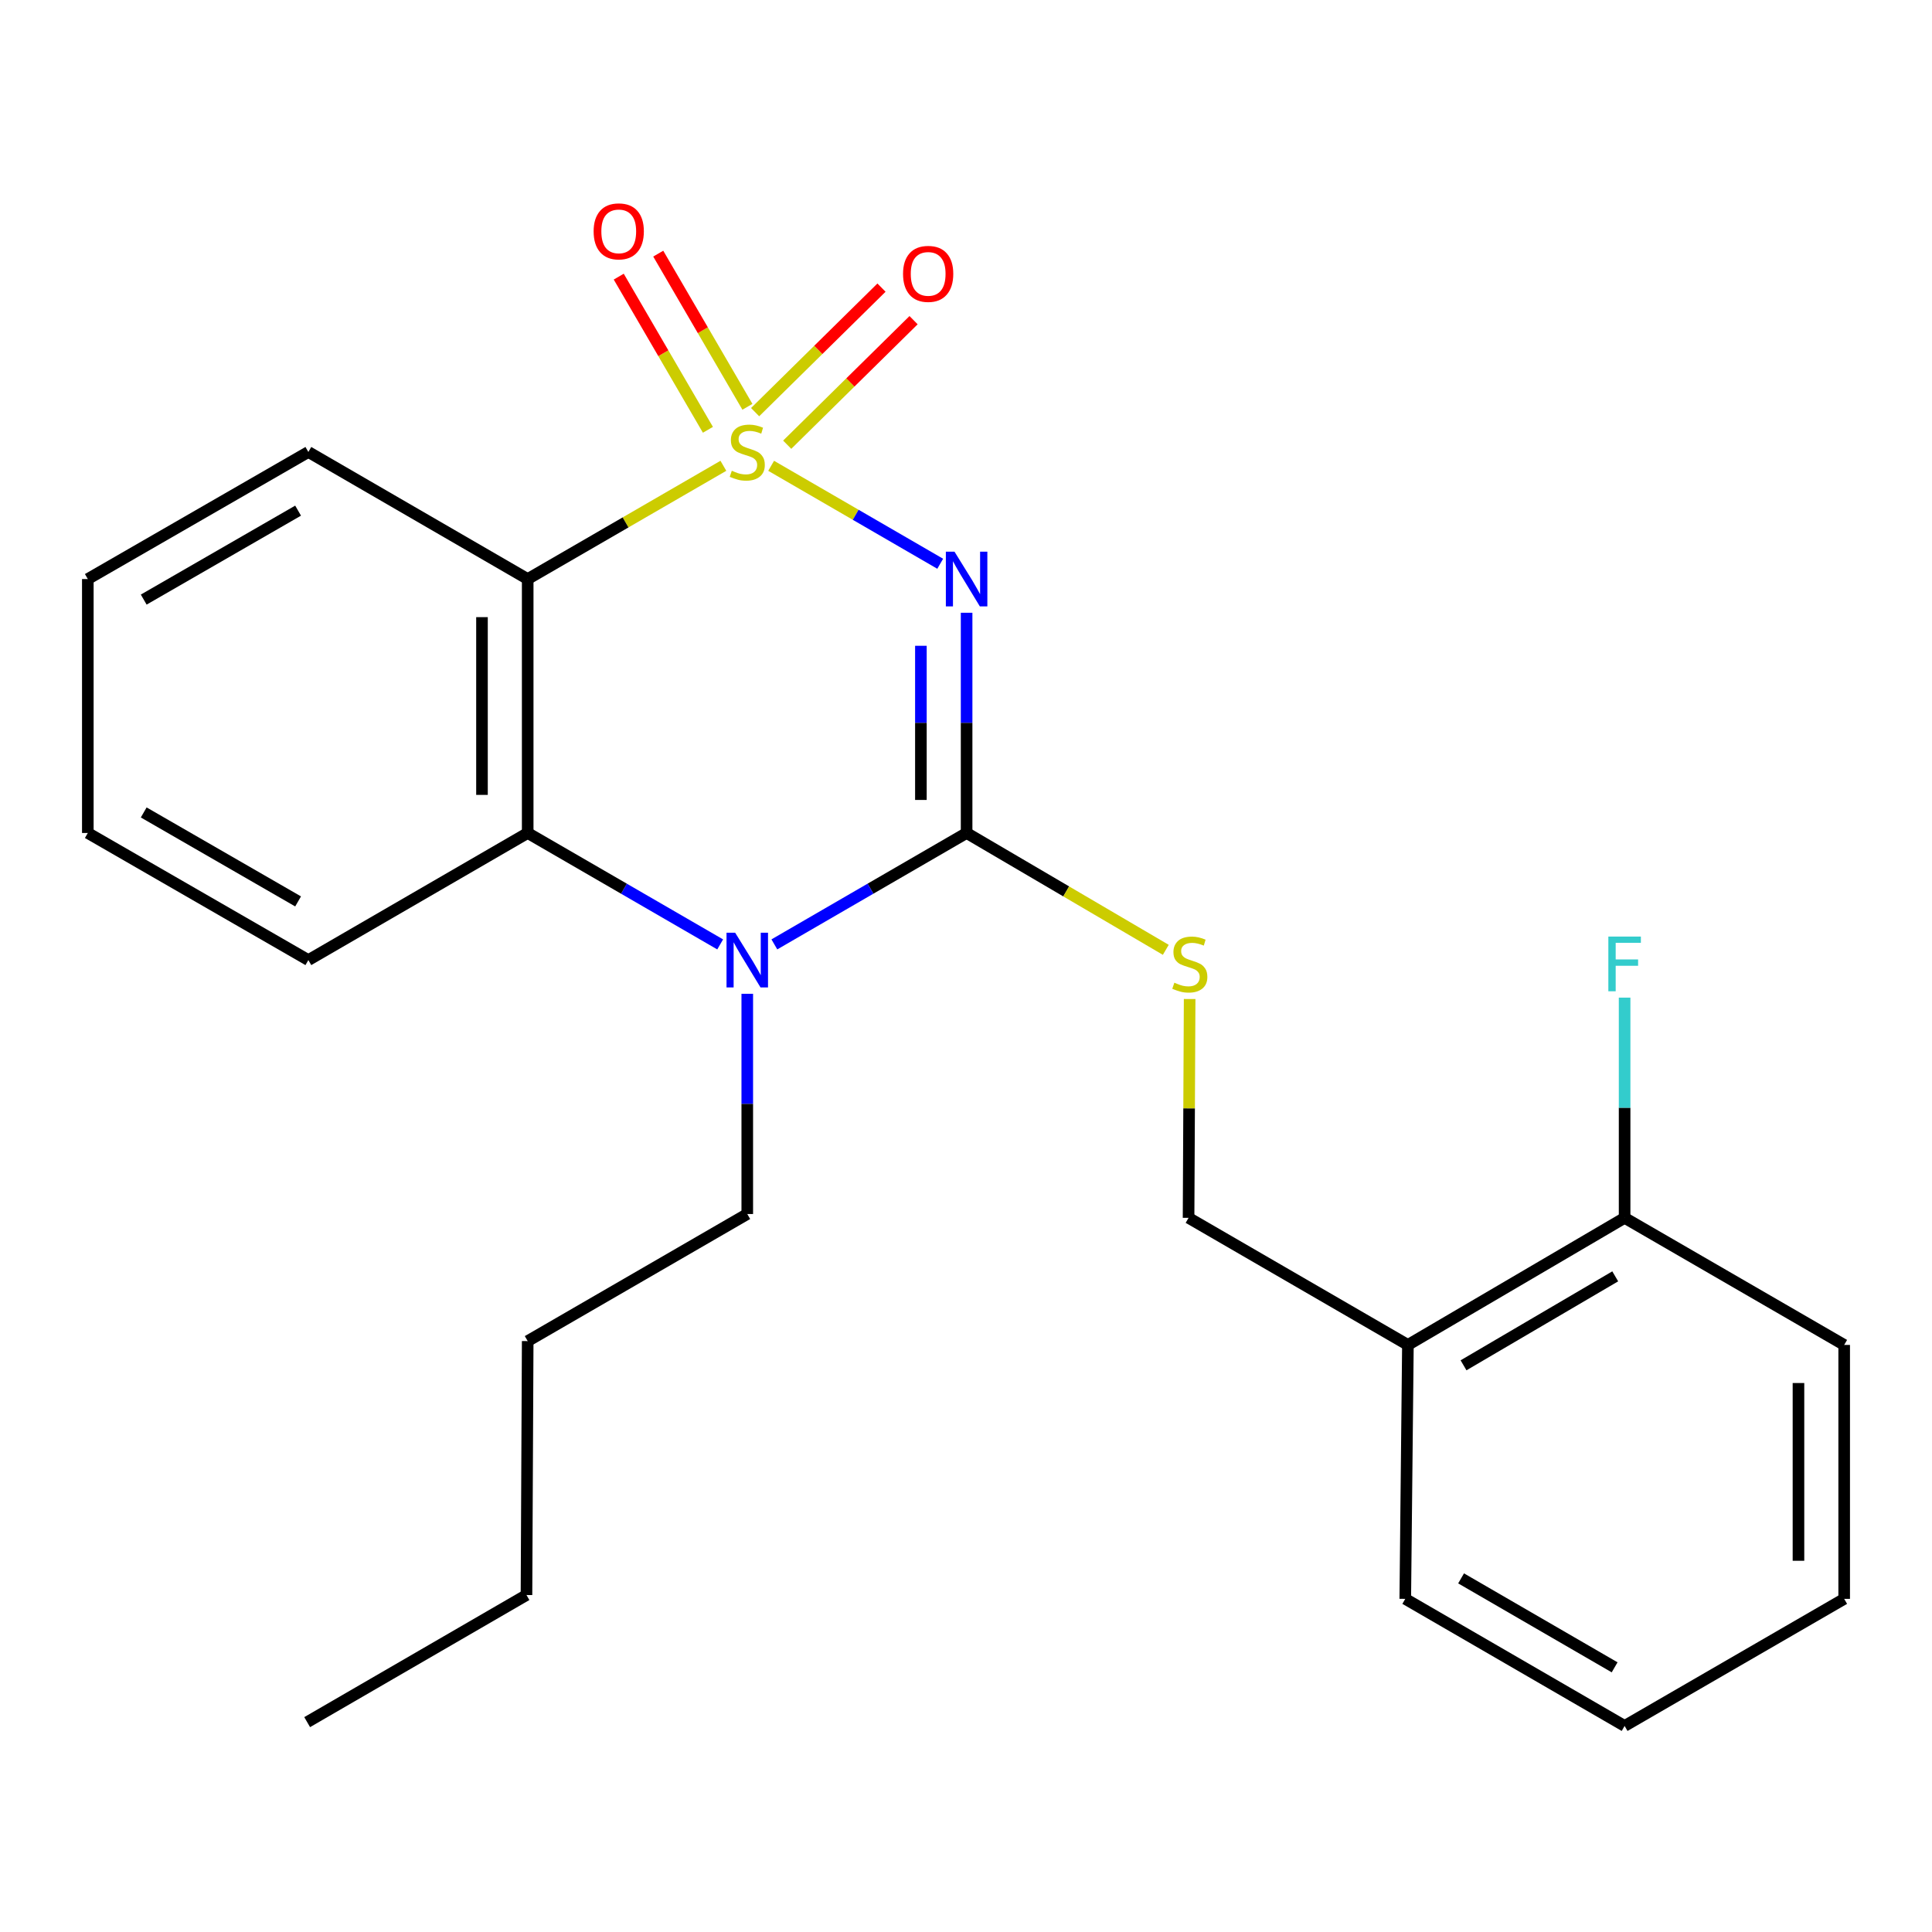 <?xml version='1.0' encoding='iso-8859-1'?>
<svg version='1.1' baseProfile='full'
              xmlns='http://www.w3.org/2000/svg'
                      xmlns:rdkit='http://www.rdkit.org/xml'
                      xmlns:xlink='http://www.w3.org/1999/xlink'
                  xml:space='preserve'
width='1000px' height='1000px' viewBox='0 0 1000 1000'>
<!-- END OF HEADER -->
<rect style='opacity:1.0;fill:#FFFFFF;stroke:none' width='1000' height='1000' x='0' y='0'> </rect>
<path class='bond-0' d='M 399.144,241.101 L 442.898,266.45' style='fill:none;fill-rule:evenodd;stroke:#CCCC00;stroke-width:6px;stroke-linecap:butt;stroke-linejoin:miter;stroke-opacity:1' />
<path class='bond-0' d='M 442.898,266.45 L 486.652,291.8' style='fill:none;fill-rule:evenodd;stroke:#0000FF;stroke-width:6px;stroke-linecap:butt;stroke-linejoin:miter;stroke-opacity:1' />
<path class='bond-2' d='M 374.421,241.095 L 323.778,270.405' style='fill:none;fill-rule:evenodd;stroke:#CCCC00;stroke-width:6px;stroke-linecap:butt;stroke-linejoin:miter;stroke-opacity:1' />
<path class='bond-2' d='M 323.778,270.405 L 273.135,299.716' style='fill:none;fill-rule:evenodd;stroke:#000000;stroke-width:6px;stroke-linecap:butt;stroke-linejoin:miter;stroke-opacity:1' />
<path class='bond-6' d='M 407.454,230.18 L 440.16,197.952' style='fill:none;fill-rule:evenodd;stroke:#CCCC00;stroke-width:6px;stroke-linecap:butt;stroke-linejoin:miter;stroke-opacity:1' />
<path class='bond-6' d='M 440.16,197.952 L 472.866,165.724' style='fill:none;fill-rule:evenodd;stroke:#FF0000;stroke-width:6px;stroke-linecap:butt;stroke-linejoin:miter;stroke-opacity:1' />
<path class='bond-6' d='M 390.847,213.327 L 423.553,181.099' style='fill:none;fill-rule:evenodd;stroke:#CCCC00;stroke-width:6px;stroke-linecap:butt;stroke-linejoin:miter;stroke-opacity:1' />
<path class='bond-6' d='M 423.553,181.099 L 456.259,148.871' style='fill:none;fill-rule:evenodd;stroke:#FF0000;stroke-width:6px;stroke-linecap:butt;stroke-linejoin:miter;stroke-opacity:1' />
<path class='bond-7' d='M 386.863,210.562 L 363.785,170.922' style='fill:none;fill-rule:evenodd;stroke:#CCCC00;stroke-width:6px;stroke-linecap:butt;stroke-linejoin:miter;stroke-opacity:1' />
<path class='bond-7' d='M 363.785,170.922 L 340.707,131.281' style='fill:none;fill-rule:evenodd;stroke:#FF0000;stroke-width:6px;stroke-linecap:butt;stroke-linejoin:miter;stroke-opacity:1' />
<path class='bond-7' d='M 366.415,222.466 L 343.337,182.826' style='fill:none;fill-rule:evenodd;stroke:#CCCC00;stroke-width:6px;stroke-linecap:butt;stroke-linejoin:miter;stroke-opacity:1' />
<path class='bond-7' d='M 343.337,182.826 L 320.259,143.186' style='fill:none;fill-rule:evenodd;stroke:#FF0000;stroke-width:6px;stroke-linecap:butt;stroke-linejoin:miter;stroke-opacity:1' />
<path class='bond-1' d='M 500.315,317.162 L 500.315,374.156' style='fill:none;fill-rule:evenodd;stroke:#0000FF;stroke-width:6px;stroke-linecap:butt;stroke-linejoin:miter;stroke-opacity:1' />
<path class='bond-1' d='M 500.315,374.156 L 500.315,431.15' style='fill:none;fill-rule:evenodd;stroke:#000000;stroke-width:6px;stroke-linecap:butt;stroke-linejoin:miter;stroke-opacity:1' />
<path class='bond-1' d='M 476.655,334.26 L 476.655,374.156' style='fill:none;fill-rule:evenodd;stroke:#0000FF;stroke-width:6px;stroke-linecap:butt;stroke-linejoin:miter;stroke-opacity:1' />
<path class='bond-1' d='M 476.655,374.156 L 476.655,414.052' style='fill:none;fill-rule:evenodd;stroke:#000000;stroke-width:6px;stroke-linecap:butt;stroke-linejoin:miter;stroke-opacity:1' />
<path class='bond-5' d='M 500.315,431.15 L 551.866,461.392' style='fill:none;fill-rule:evenodd;stroke:#000000;stroke-width:6px;stroke-linecap:butt;stroke-linejoin:miter;stroke-opacity:1' />
<path class='bond-5' d='M 551.866,461.392 L 603.416,491.633' style='fill:none;fill-rule:evenodd;stroke:#CCCC00;stroke-width:6px;stroke-linecap:butt;stroke-linejoin:miter;stroke-opacity:1' />
<path class='bond-24' d='M 500.315,431.15 L 450.56,459.983' style='fill:none;fill-rule:evenodd;stroke:#000000;stroke-width:6px;stroke-linecap:butt;stroke-linejoin:miter;stroke-opacity:1' />
<path class='bond-24' d='M 450.56,459.983 L 400.805,488.815' style='fill:none;fill-rule:evenodd;stroke:#0000FF;stroke-width:6px;stroke-linecap:butt;stroke-linejoin:miter;stroke-opacity:1' />
<path class='bond-4' d='M 273.135,299.716 L 273.135,431.15' style='fill:none;fill-rule:evenodd;stroke:#000000;stroke-width:6px;stroke-linecap:butt;stroke-linejoin:miter;stroke-opacity:1' />
<path class='bond-4' d='M 249.474,319.431 L 249.474,411.435' style='fill:none;fill-rule:evenodd;stroke:#000000;stroke-width:6px;stroke-linecap:butt;stroke-linejoin:miter;stroke-opacity:1' />
<path class='bond-12' d='M 273.135,299.716 L 159.604,233.94' style='fill:none;fill-rule:evenodd;stroke:#000000;stroke-width:6px;stroke-linecap:butt;stroke-linejoin:miter;stroke-opacity:1' />
<path class='bond-3' d='M 372.761,488.822 L 322.948,459.986' style='fill:none;fill-rule:evenodd;stroke:#0000FF;stroke-width:6px;stroke-linecap:butt;stroke-linejoin:miter;stroke-opacity:1' />
<path class='bond-3' d='M 322.948,459.986 L 273.135,431.15' style='fill:none;fill-rule:evenodd;stroke:#000000;stroke-width:6px;stroke-linecap:butt;stroke-linejoin:miter;stroke-opacity:1' />
<path class='bond-11' d='M 386.784,514.386 L 386.784,571.38' style='fill:none;fill-rule:evenodd;stroke:#0000FF;stroke-width:6px;stroke-linecap:butt;stroke-linejoin:miter;stroke-opacity:1' />
<path class='bond-11' d='M 386.784,571.38 L 386.784,628.374' style='fill:none;fill-rule:evenodd;stroke:#000000;stroke-width:6px;stroke-linecap:butt;stroke-linejoin:miter;stroke-opacity:1' />
<path class='bond-14' d='M 273.135,431.15 L 159.604,496.94' style='fill:none;fill-rule:evenodd;stroke:#000000;stroke-width:6px;stroke-linecap:butt;stroke-linejoin:miter;stroke-opacity:1' />
<path class='bond-9' d='M 615.756,517.09 L 615.478,573.725' style='fill:none;fill-rule:evenodd;stroke:#CCCC00;stroke-width:6px;stroke-linecap:butt;stroke-linejoin:miter;stroke-opacity:1' />
<path class='bond-9' d='M 615.478,573.725 L 615.201,630.359' style='fill:none;fill-rule:evenodd;stroke:#000000;stroke-width:6px;stroke-linecap:butt;stroke-linejoin:miter;stroke-opacity:1' />
<path class='bond-8' d='M 728.732,696.135 L 615.201,630.359' style='fill:none;fill-rule:evenodd;stroke:#000000;stroke-width:6px;stroke-linecap:butt;stroke-linejoin:miter;stroke-opacity:1' />
<path class='bond-10' d='M 728.732,696.135 L 840.896,630.359' style='fill:none;fill-rule:evenodd;stroke:#000000;stroke-width:6px;stroke-linecap:butt;stroke-linejoin:miter;stroke-opacity:1' />
<path class='bond-10' d='M 757.525,706.679 L 836.04,660.635' style='fill:none;fill-rule:evenodd;stroke:#000000;stroke-width:6px;stroke-linecap:butt;stroke-linejoin:miter;stroke-opacity:1' />
<path class='bond-15' d='M 728.732,696.135 L 727.365,827.57' style='fill:none;fill-rule:evenodd;stroke:#000000;stroke-width:6px;stroke-linecap:butt;stroke-linejoin:miter;stroke-opacity:1' />
<path class='bond-13' d='M 840.896,630.359 L 840.896,573.365' style='fill:none;fill-rule:evenodd;stroke:#000000;stroke-width:6px;stroke-linecap:butt;stroke-linejoin:miter;stroke-opacity:1' />
<path class='bond-13' d='M 840.896,573.365 L 840.896,516.37' style='fill:none;fill-rule:evenodd;stroke:#33CCCC;stroke-width:6px;stroke-linecap:butt;stroke-linejoin:miter;stroke-opacity:1' />
<path class='bond-16' d='M 840.896,630.359 L 954.545,696.135' style='fill:none;fill-rule:evenodd;stroke:#000000;stroke-width:6px;stroke-linecap:butt;stroke-linejoin:miter;stroke-opacity:1' />
<path class='bond-17' d='M 386.784,628.374 L 273.135,694.15' style='fill:none;fill-rule:evenodd;stroke:#000000;stroke-width:6px;stroke-linecap:butt;stroke-linejoin:miter;stroke-opacity:1' />
<path class='bond-18' d='M 159.604,233.94 L 45.455,299.716' style='fill:none;fill-rule:evenodd;stroke:#000000;stroke-width:6px;stroke-linecap:butt;stroke-linejoin:miter;stroke-opacity:1' />
<path class='bond-18' d='M 154.294,264.307 L 74.39,310.35' style='fill:none;fill-rule:evenodd;stroke:#000000;stroke-width:6px;stroke-linecap:butt;stroke-linejoin:miter;stroke-opacity:1' />
<path class='bond-25' d='M 159.604,496.94 L 45.455,431.15' style='fill:none;fill-rule:evenodd;stroke:#000000;stroke-width:6px;stroke-linecap:butt;stroke-linejoin:miter;stroke-opacity:1' />
<path class='bond-25' d='M 154.296,466.572 L 74.392,420.519' style='fill:none;fill-rule:evenodd;stroke:#000000;stroke-width:6px;stroke-linecap:butt;stroke-linejoin:miter;stroke-opacity:1' />
<path class='bond-21' d='M 727.365,827.57 L 840.896,893.346' style='fill:none;fill-rule:evenodd;stroke:#000000;stroke-width:6px;stroke-linecap:butt;stroke-linejoin:miter;stroke-opacity:1' />
<path class='bond-21' d='M 756.256,816.963 L 835.728,863.007' style='fill:none;fill-rule:evenodd;stroke:#000000;stroke-width:6px;stroke-linecap:butt;stroke-linejoin:miter;stroke-opacity:1' />
<path class='bond-26' d='M 954.545,696.135 L 954.545,827.57' style='fill:none;fill-rule:evenodd;stroke:#000000;stroke-width:6px;stroke-linecap:butt;stroke-linejoin:miter;stroke-opacity:1' />
<path class='bond-26' d='M 930.885,715.85 L 930.885,807.854' style='fill:none;fill-rule:evenodd;stroke:#000000;stroke-width:6px;stroke-linecap:butt;stroke-linejoin:miter;stroke-opacity:1' />
<path class='bond-19' d='M 273.135,694.15 L 272.504,825.585' style='fill:none;fill-rule:evenodd;stroke:#000000;stroke-width:6px;stroke-linecap:butt;stroke-linejoin:miter;stroke-opacity:1' />
<path class='bond-20' d='M 45.455,299.716 L 45.455,431.15' style='fill:none;fill-rule:evenodd;stroke:#000000;stroke-width:6px;stroke-linecap:butt;stroke-linejoin:miter;stroke-opacity:1' />
<path class='bond-22' d='M 272.504,825.585 L 158.986,891.374' style='fill:none;fill-rule:evenodd;stroke:#000000;stroke-width:6px;stroke-linecap:butt;stroke-linejoin:miter;stroke-opacity:1' />
<path class='bond-23' d='M 840.896,893.346 L 954.545,827.57' style='fill:none;fill-rule:evenodd;stroke:#000000;stroke-width:6px;stroke-linecap:butt;stroke-linejoin:miter;stroke-opacity:1' />
<path  class='atom-0' d='M 378.784 243.66
Q 379.104 243.78, 380.424 244.34
Q 381.744 244.9, 383.184 245.26
Q 384.664 245.58, 386.104 245.58
Q 388.784 245.58, 390.344 244.3
Q 391.904 242.98, 391.904 240.7
Q 391.904 239.14, 391.104 238.18
Q 390.344 237.22, 389.144 236.7
Q 387.944 236.18, 385.944 235.58
Q 383.424 234.82, 381.904 234.1
Q 380.424 233.38, 379.344 231.86
Q 378.304 230.34, 378.304 227.78
Q 378.304 224.22, 380.704 222.02
Q 383.144 219.82, 387.944 219.82
Q 391.224 219.82, 394.944 221.38
L 394.024 224.46
Q 390.624 223.06, 388.064 223.06
Q 385.304 223.06, 383.784 224.22
Q 382.264 225.34, 382.304 227.3
Q 382.304 228.82, 383.064 229.74
Q 383.864 230.66, 384.984 231.18
Q 386.144 231.7, 388.064 232.3
Q 390.624 233.1, 392.144 233.9
Q 393.664 234.7, 394.744 236.34
Q 395.864 237.94, 395.864 240.7
Q 395.864 244.62, 393.224 246.74
Q 390.624 248.82, 386.264 248.82
Q 383.744 248.82, 381.824 248.26
Q 379.944 247.74, 377.704 246.82
L 378.784 243.66
' fill='#CCCC00'/>
<path  class='atom-1' d='M 494.055 285.556
L 503.335 300.556
Q 504.255 302.036, 505.735 304.716
Q 507.215 307.396, 507.295 307.556
L 507.295 285.556
L 511.055 285.556
L 511.055 313.876
L 507.175 313.876
L 497.215 297.476
Q 496.055 295.556, 494.815 293.356
Q 493.615 291.156, 493.255 290.476
L 493.255 313.876
L 489.575 313.876
L 489.575 285.556
L 494.055 285.556
' fill='#0000FF'/>
<path  class='atom-4' d='M 380.524 482.78
L 389.804 497.78
Q 390.724 499.26, 392.204 501.94
Q 393.684 504.62, 393.764 504.78
L 393.764 482.78
L 397.524 482.78
L 397.524 511.1
L 393.644 511.1
L 383.684 494.7
Q 382.524 492.78, 381.284 490.58
Q 380.084 488.38, 379.724 487.7
L 379.724 511.1
L 376.044 511.1
L 376.044 482.78
L 380.524 482.78
' fill='#0000FF'/>
<path  class='atom-6' d='M 607.845 508.645
Q 608.165 508.765, 609.485 509.325
Q 610.805 509.885, 612.245 510.245
Q 613.725 510.565, 615.165 510.565
Q 617.845 510.565, 619.405 509.285
Q 620.965 507.965, 620.965 505.685
Q 620.965 504.125, 620.165 503.165
Q 619.405 502.205, 618.205 501.685
Q 617.005 501.165, 615.005 500.565
Q 612.485 499.805, 610.965 499.085
Q 609.485 498.365, 608.405 496.845
Q 607.365 495.325, 607.365 492.765
Q 607.365 489.205, 609.765 487.005
Q 612.205 484.805, 617.005 484.805
Q 620.285 484.805, 624.005 486.365
L 623.085 489.445
Q 619.685 488.045, 617.125 488.045
Q 614.365 488.045, 612.845 489.205
Q 611.325 490.325, 611.365 492.285
Q 611.365 493.805, 612.125 494.725
Q 612.925 495.645, 614.045 496.165
Q 615.205 496.685, 617.125 497.285
Q 619.685 498.085, 621.205 498.885
Q 622.725 499.685, 623.805 501.325
Q 624.925 502.925, 624.925 505.685
Q 624.925 509.605, 622.285 511.725
Q 619.685 513.805, 615.325 513.805
Q 612.805 513.805, 610.885 513.245
Q 609.005 512.725, 606.765 511.805
L 607.845 508.645
' fill='#CCCC00'/>
<path  class='atom-7' d='M 467.414 141.757
Q 467.414 134.957, 470.774 131.157
Q 474.134 127.357, 480.414 127.357
Q 486.694 127.357, 490.054 131.157
Q 493.414 134.957, 493.414 141.757
Q 493.414 148.637, 490.014 152.557
Q 486.614 156.437, 480.414 156.437
Q 474.174 156.437, 470.774 152.557
Q 467.414 148.677, 467.414 141.757
M 480.414 153.237
Q 484.734 153.237, 487.054 150.357
Q 489.414 147.437, 489.414 141.757
Q 489.414 136.197, 487.054 133.397
Q 484.734 130.557, 480.414 130.557
Q 476.094 130.557, 473.734 133.357
Q 471.414 136.157, 471.414 141.757
Q 471.414 147.477, 473.734 150.357
Q 476.094 153.237, 480.414 153.237
' fill='#FF0000'/>
<path  class='atom-8' d='M 307.259 119.752
Q 307.259 112.952, 310.619 109.152
Q 313.979 105.352, 320.259 105.352
Q 326.539 105.352, 329.899 109.152
Q 333.259 112.952, 333.259 119.752
Q 333.259 126.632, 329.859 130.552
Q 326.459 134.432, 320.259 134.432
Q 314.019 134.432, 310.619 130.552
Q 307.259 126.672, 307.259 119.752
M 320.259 131.232
Q 324.579 131.232, 326.899 128.352
Q 329.259 125.432, 329.259 119.752
Q 329.259 114.192, 326.899 111.392
Q 324.579 108.552, 320.259 108.552
Q 315.939 108.552, 313.579 111.352
Q 311.259 114.152, 311.259 119.752
Q 311.259 125.472, 313.579 128.352
Q 315.939 131.232, 320.259 131.232
' fill='#FF0000'/>
<path  class='atom-14' d='M 832.476 484.765
L 849.316 484.765
L 849.316 488.005
L 836.276 488.005
L 836.276 496.605
L 847.876 496.605
L 847.876 499.885
L 836.276 499.885
L 836.276 513.085
L 832.476 513.085
L 832.476 484.765
' fill='#33CCCC'/>
</svg>
